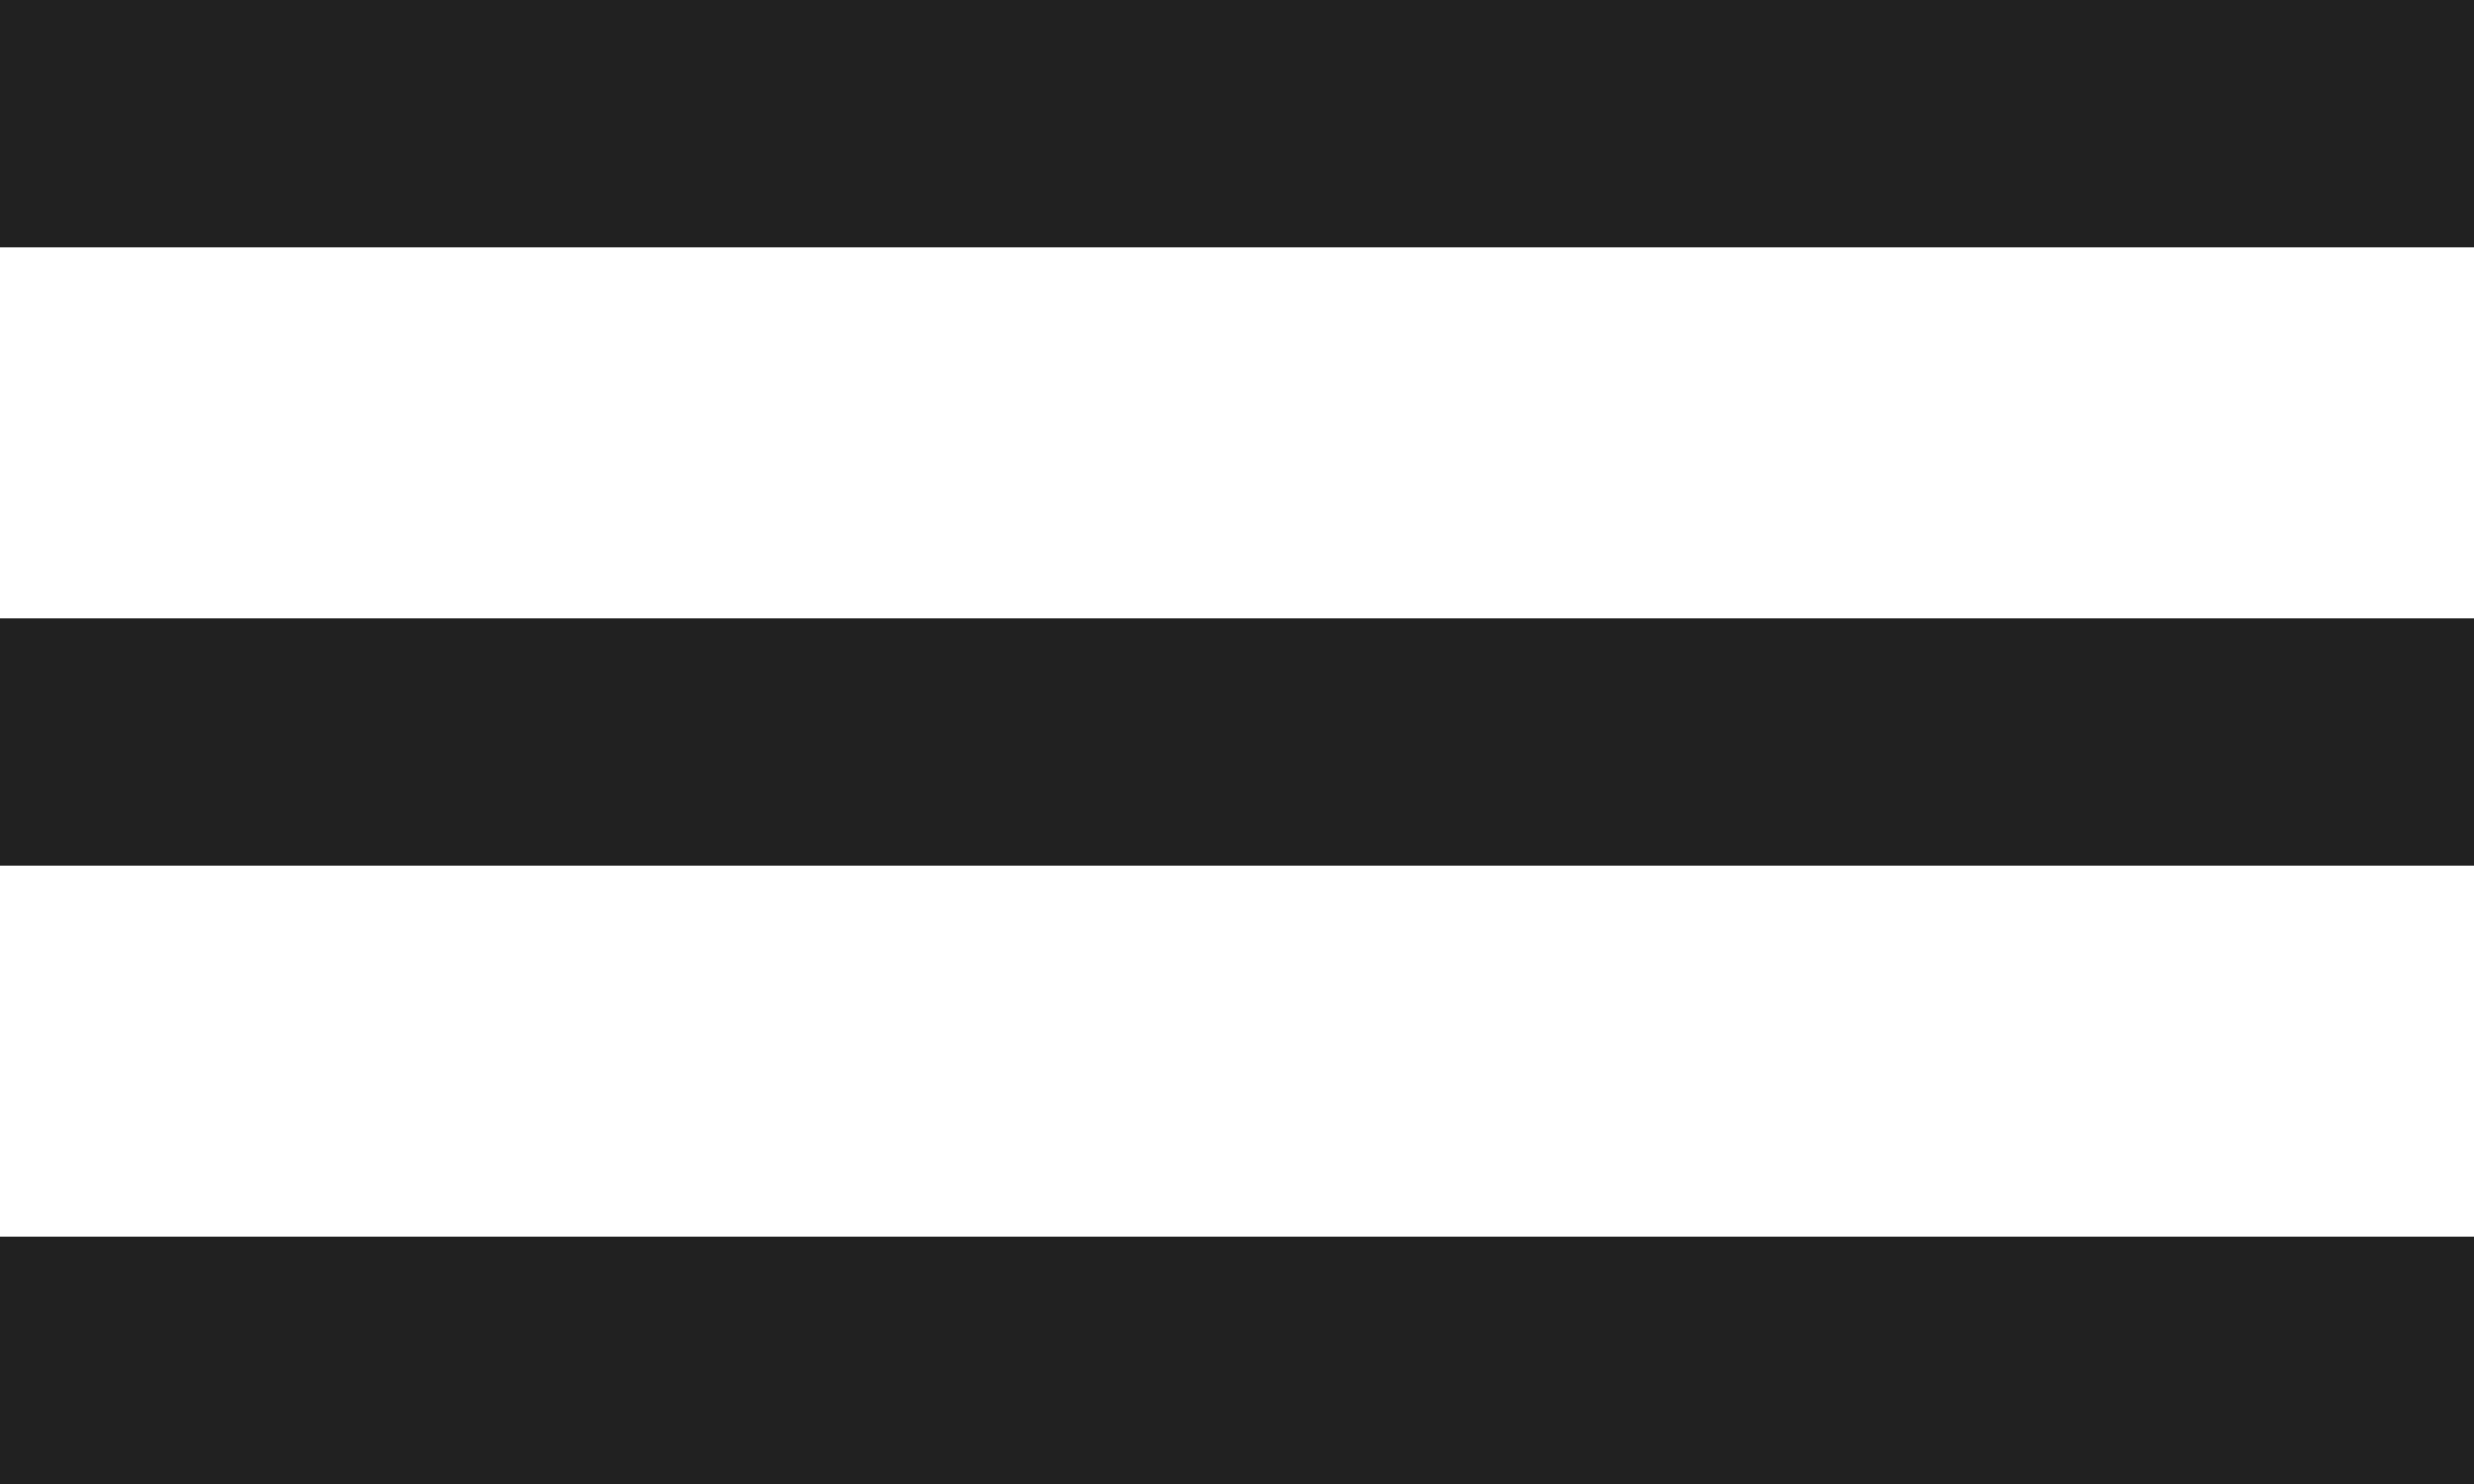 <svg width="20" height="12" viewBox="0 0 20 12" fill="none" xmlns="http://www.w3.org/2000/svg">
<rect width="20" height="2" fill="#212121"/>
<rect y="5" width="20" height="2" fill="#212121"/>
<rect y="10" width="20" height="2" fill="#212121"/>
</svg>
